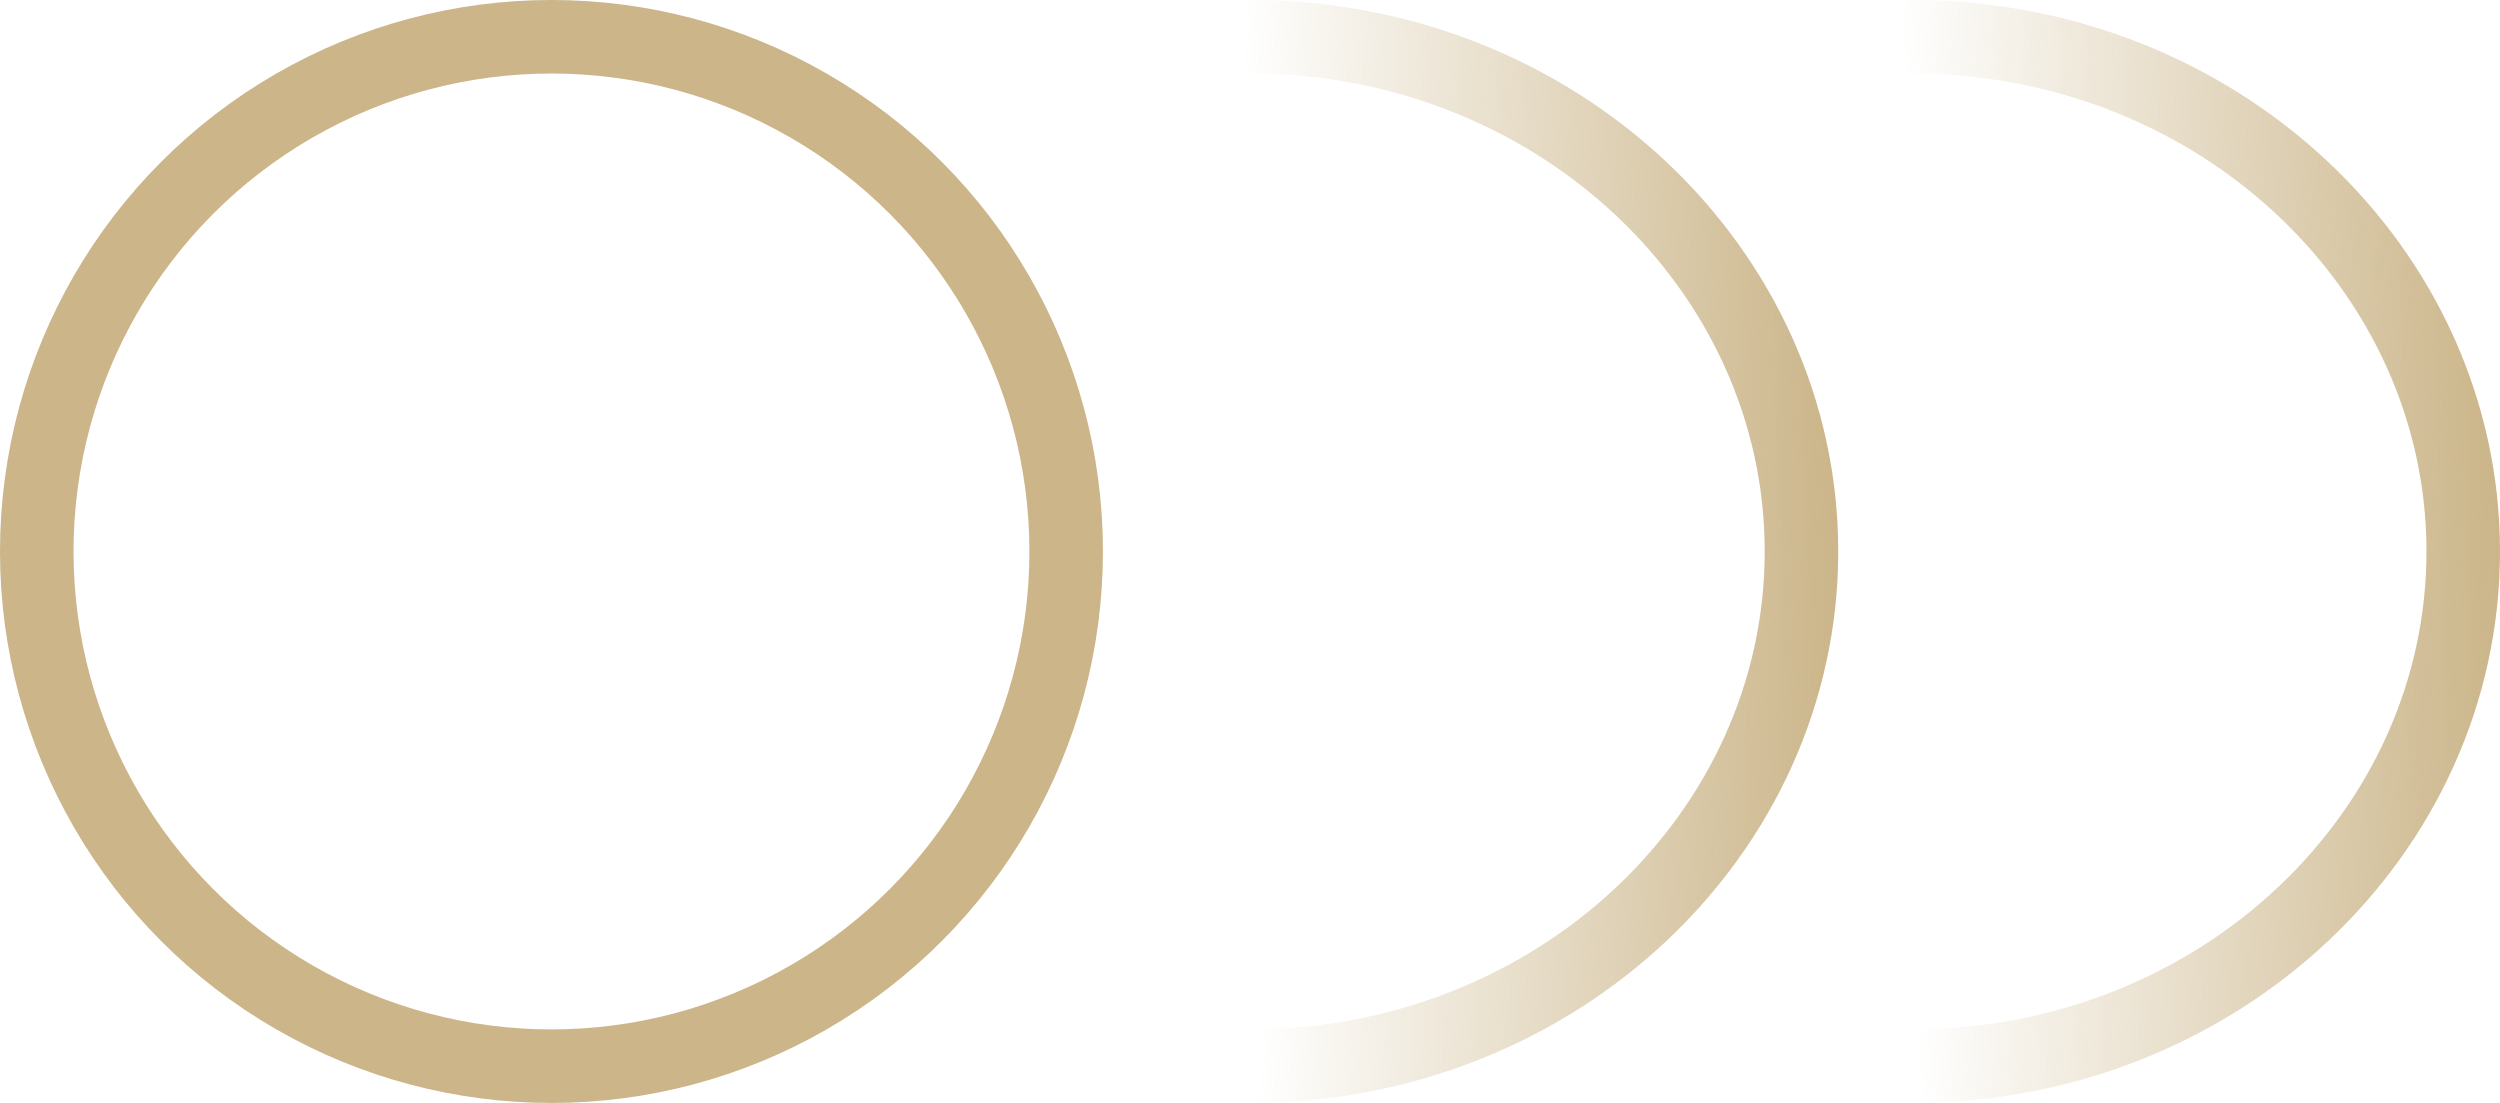 <?xml version="1.0" encoding="UTF-8"?> <svg xmlns="http://www.w3.org/2000/svg" width="34" height="15" viewBox="0 0 34 15" fill="none"> <circle cx="7.5" cy="7.5" r="7" stroke="#CBB589"></circle> <path d="M24.5 7.5C24.5 11.336 21.173 14.5 17 14.5C12.827 14.5 9.5 11.336 9.5 7.5C9.5 3.664 12.827 0.5 17 0.5C21.173 0.5 24.5 3.664 24.5 7.5Z" stroke="url(#paint0_linear_1134_2039)"></path> <path d="M33.5 7.5C33.5 11.336 30.173 14.5 26 14.5C21.827 14.5 18.5 11.336 18.5 7.5C18.5 3.664 21.827 0.5 26 0.5C30.173 0.5 33.5 3.664 33.5 7.5Z" stroke="url(#paint1_linear_1134_2039)"></path> <defs> <linearGradient id="paint0_linear_1134_2039" x1="25" y1="8" x2="17.002" y2="8.125" gradientUnits="userSpaceOnUse"> <stop stop-color="#CBB589"></stop> <stop offset="1" stop-color="#CBB589" stop-opacity="0"></stop> </linearGradient> <linearGradient id="paint1_linear_1134_2039" x1="34" y1="8" x2="26.002" y2="8.125" gradientUnits="userSpaceOnUse"> <stop stop-color="#CBB589"></stop> <stop offset="1" stop-color="#CBB589" stop-opacity="0"></stop> </linearGradient> </defs> </svg> 
